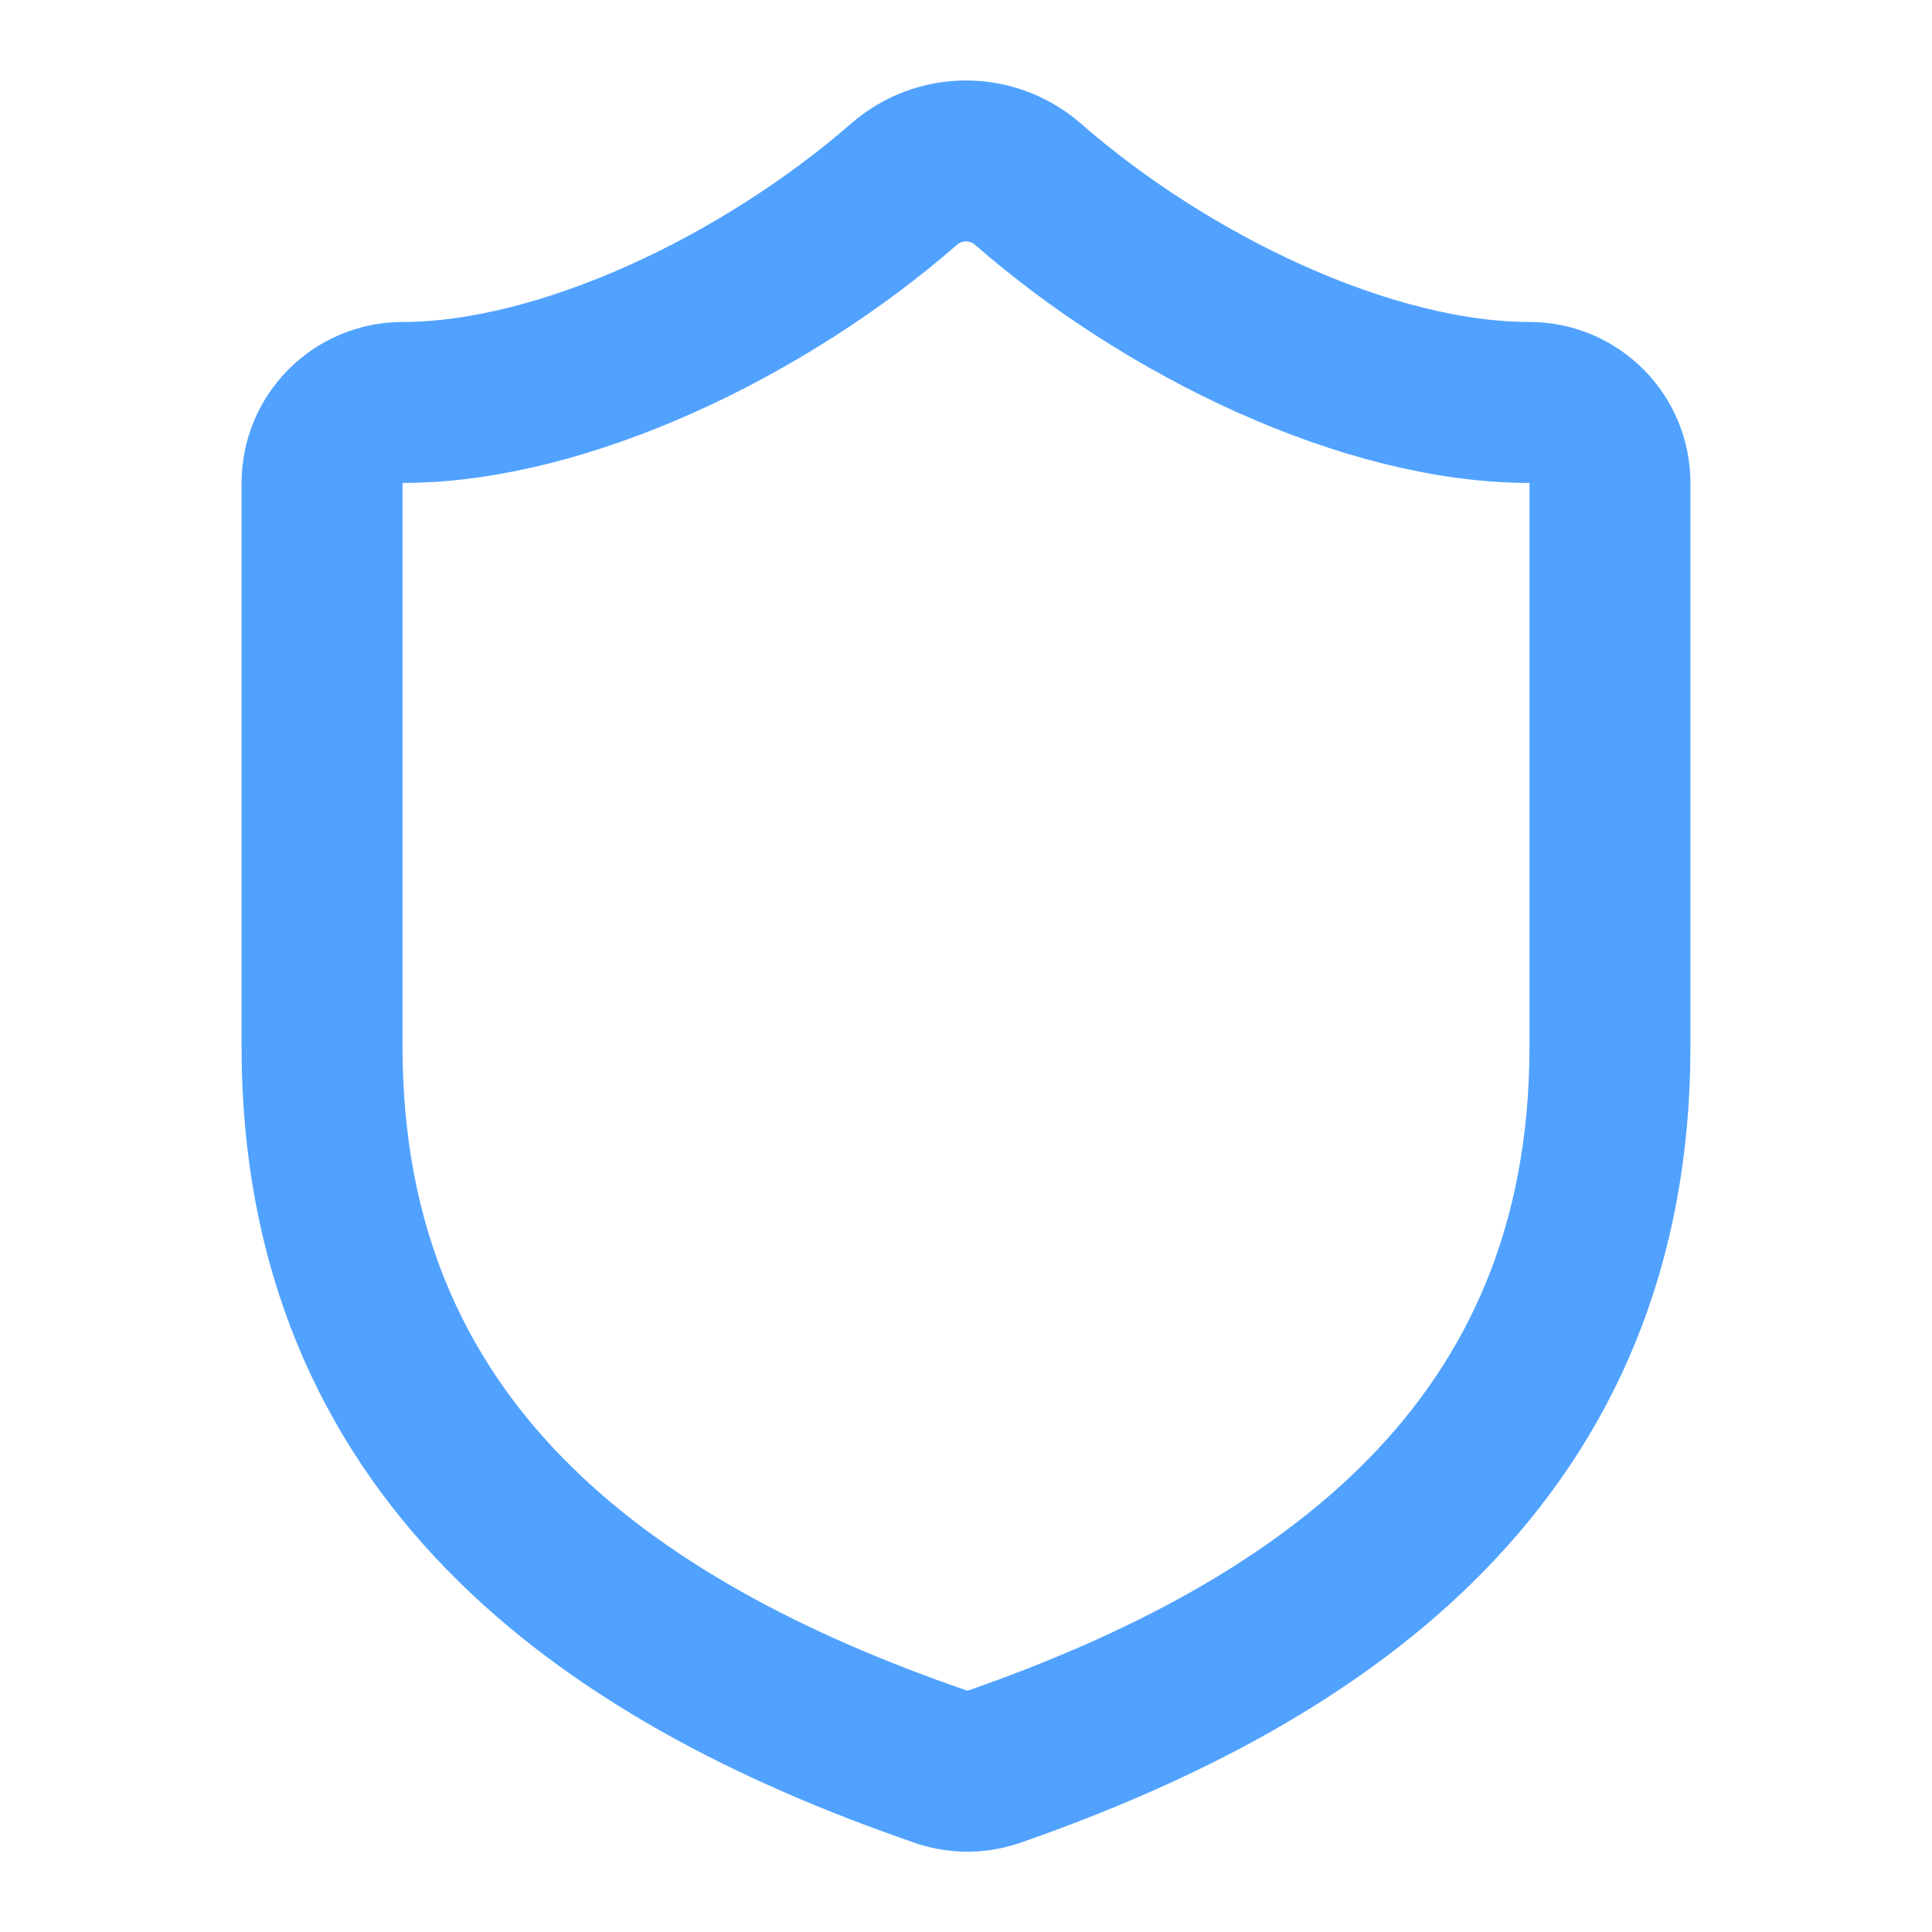 <svg width="16" height="16" viewBox="0 0 16 16" fill="none" xmlns="http://www.w3.org/2000/svg">
<g clip-path="url(#clip0_130_7859)">
<path d="M13.333 8.667C13.333 12 11 13.667 8.227 14.633C8.081 14.682 7.924 14.68 7.78 14.627C5 13.667 2.667 12 2.667 8.667V4C2.667 3.823 2.737 3.654 2.862 3.529C2.987 3.404 3.157 3.333 3.333 3.333C4.667 3.333 6.333 2.533 7.493 1.52C7.635 1.399 7.814 1.333 8 1.333C8.186 1.333 8.365 1.399 8.507 1.52C9.673 2.54 11.333 3.333 12.667 3.333C12.844 3.333 13.013 3.404 13.138 3.529C13.263 3.654 13.333 3.823 13.333 4V8.667Z" stroke="#51A2FF" stroke-width="1.333" stroke-linecap="round" stroke-linejoin="round"/>
</g>
<defs>
<clipPath id="clip0_130_7859">
<rect width="16" height="16" fill="white"/>
</clipPath>
</defs>
</svg>
